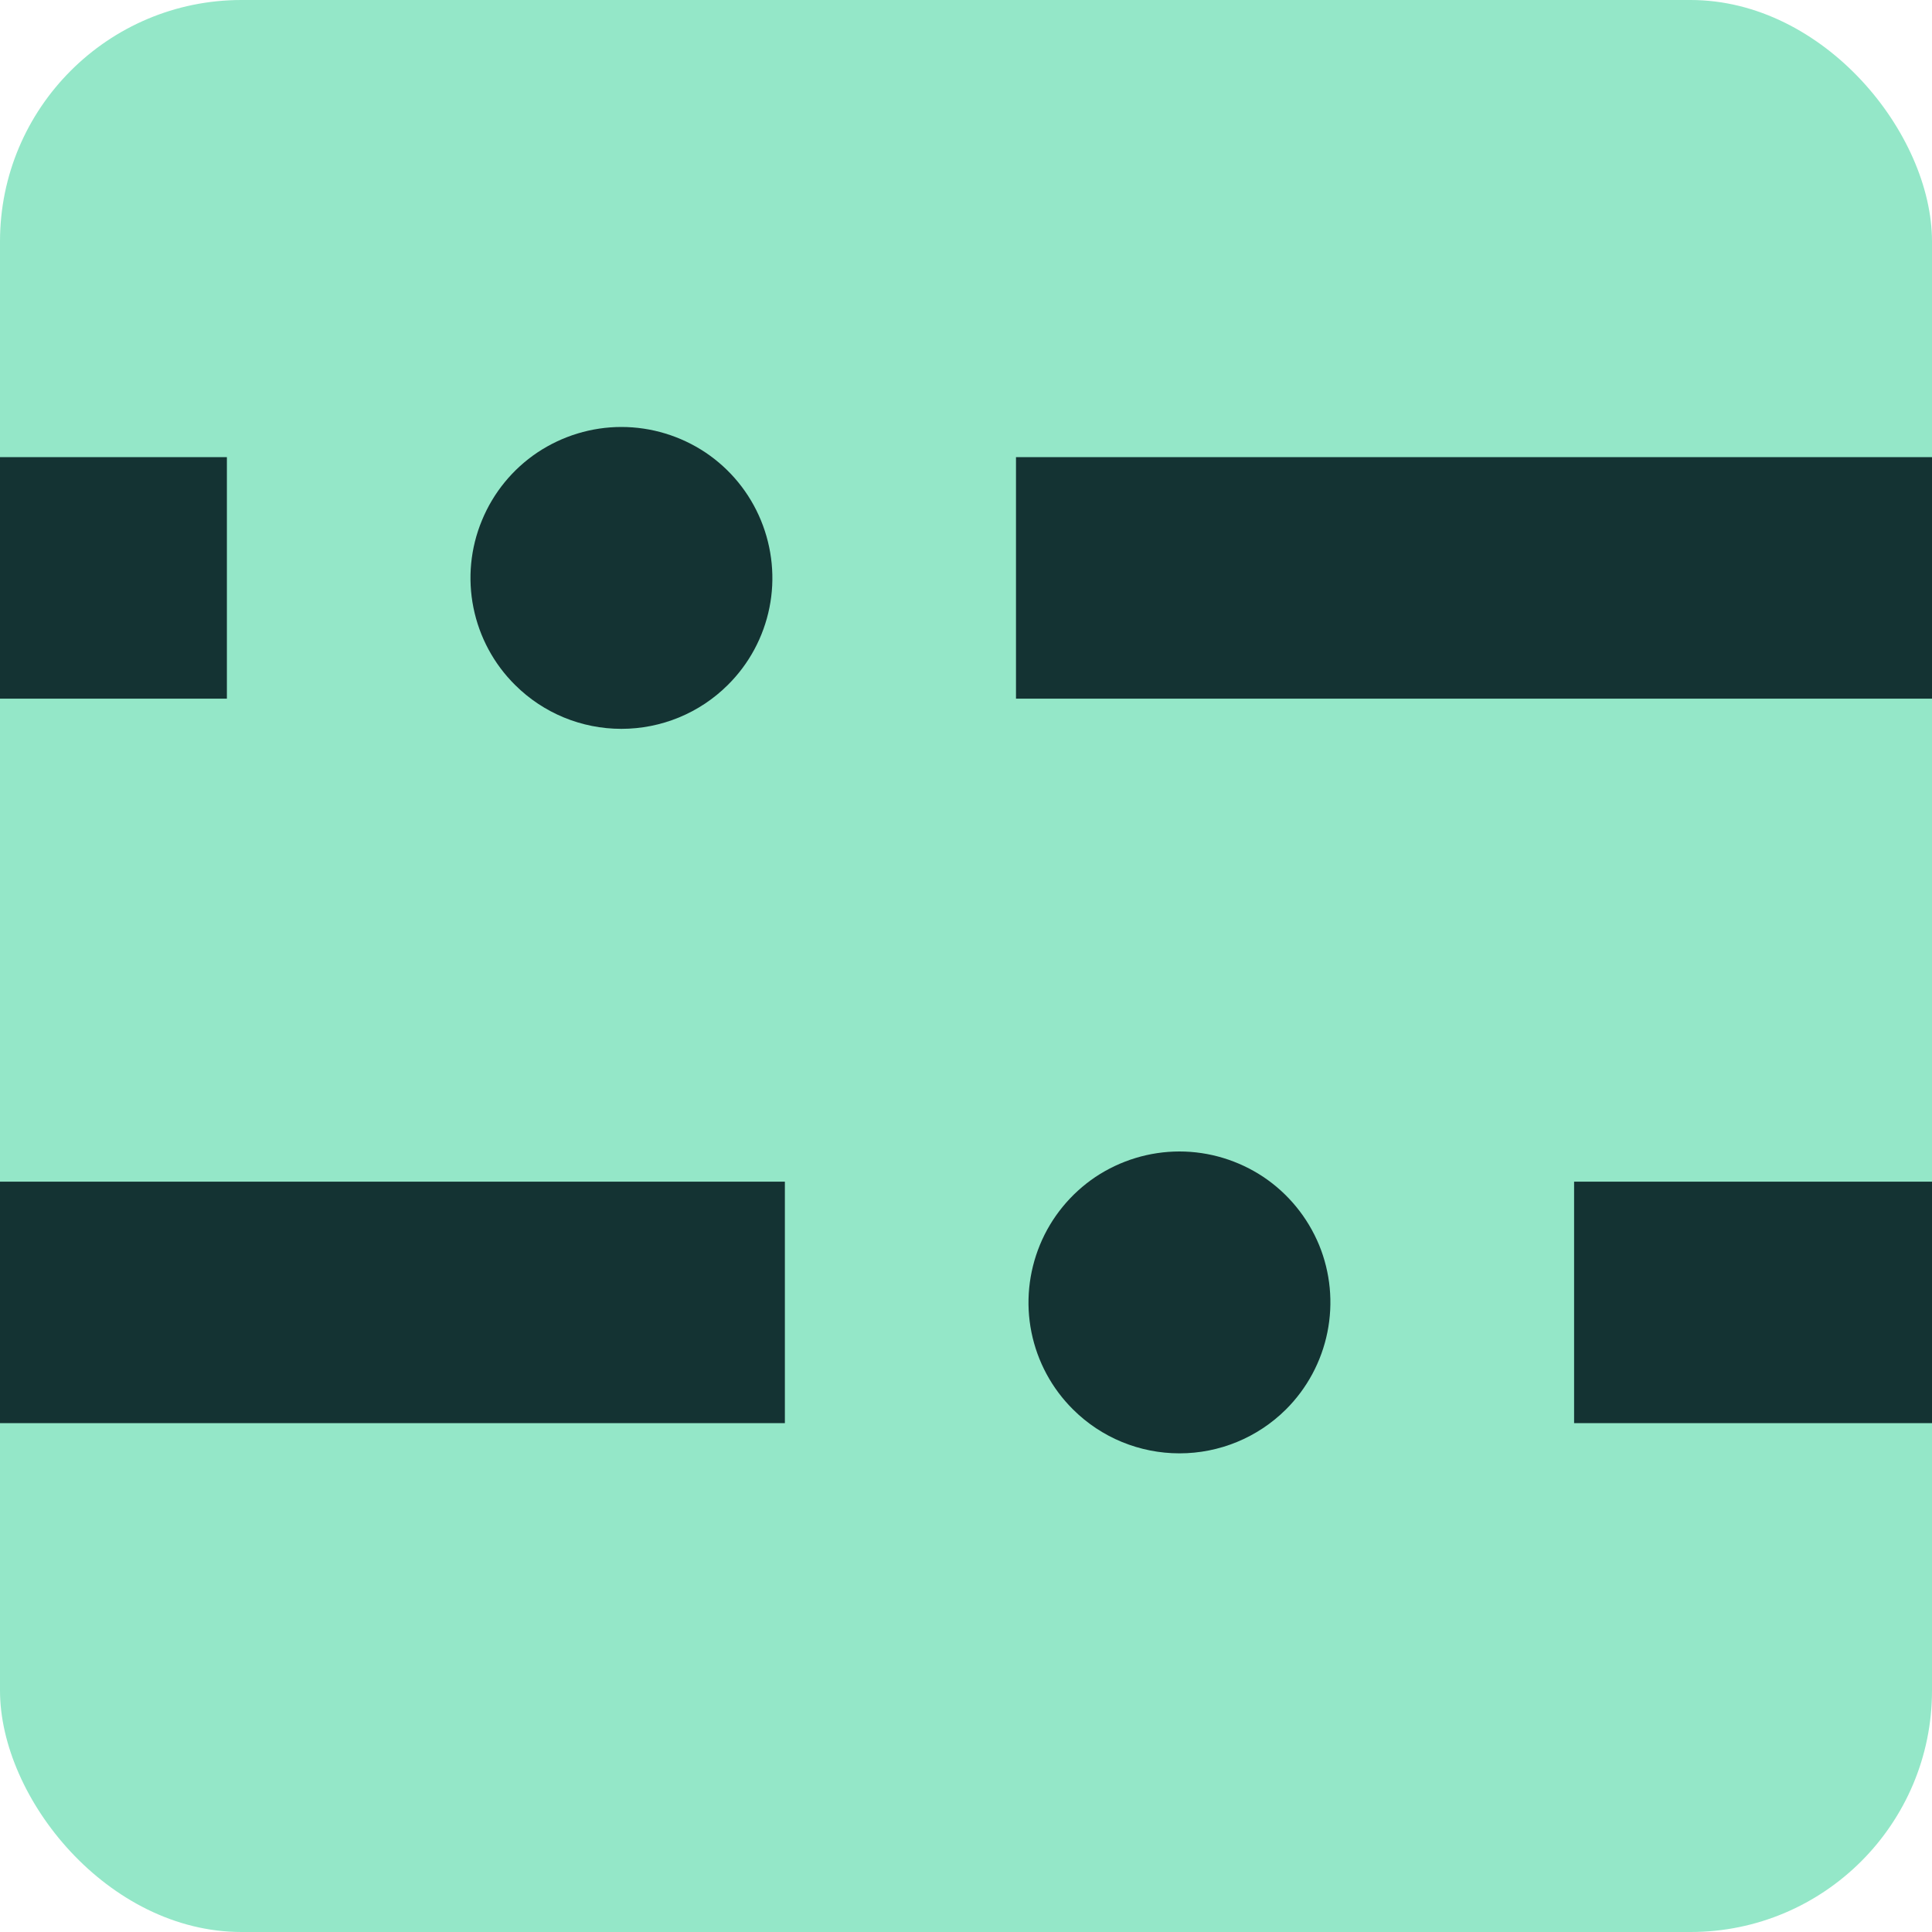 <svg width="16" height="16" viewBox="0 0 16 16" fill="none" xmlns="http://www.w3.org/2000/svg">
  <g clip-path="url(#clip0_5816_1718)">
    <rect width="16" height="16" rx="2" fill="#94E7C8"/>
    <rect x="-10.121" y="3.786" width="12" height="2" fill="#143333"/>
    <path d="M6.027 5.673C6.203 5.499 6.323 5.276 6.372 5.033C6.421 4.791 6.396 4.539 6.302 4.31C6.208 4.081 6.048 3.885 5.842 3.747C5.636 3.61 5.394 3.536 5.146 3.536C4.899 3.536 4.657 3.61 4.451 3.747C4.245 3.885 4.085 4.081 3.991 4.31C3.896 4.539 3.872 4.791 3.921 5.033C3.97 5.276 4.09 5.499 4.266 5.673C4.5 5.906 4.816 6.036 5.146 6.036C5.476 6.036 5.793 5.906 6.027 5.673"
          fill="#143333"/>
    <rect x="8.414" y="3.786" width="12" height="2" fill="#143333"/>
    <rect x="-5.5" y="9.786" width="12" height="2" fill="#143333"/>
    <path d="M10.649 11.673C10.824 11.499 10.944 11.276 10.993 11.033C11.042 10.79 11.018 10.539 10.924 10.31C10.829 10.081 10.669 9.885 10.463 9.747C10.257 9.61 10.015 9.536 9.768 9.536C9.52 9.536 9.278 9.61 9.072 9.747C8.867 9.885 8.706 10.081 8.612 10.31C8.518 10.539 8.493 10.79 8.542 11.033C8.591 11.276 8.711 11.499 8.887 11.673C9.121 11.906 9.438 12.036 9.768 12.036C10.098 12.036 10.414 11.906 10.649 11.673"
          fill="#143333"/>
    <rect x="13.036" y="9.786" width="12" height="2" fill="#143333"/>
  </g>
  <defs>
    <clipPath id="clip0_5816_1718">
      <rect width="16" height="16" rx="2" fill="white"/>
    </clipPath>
  </defs>
</svg>
